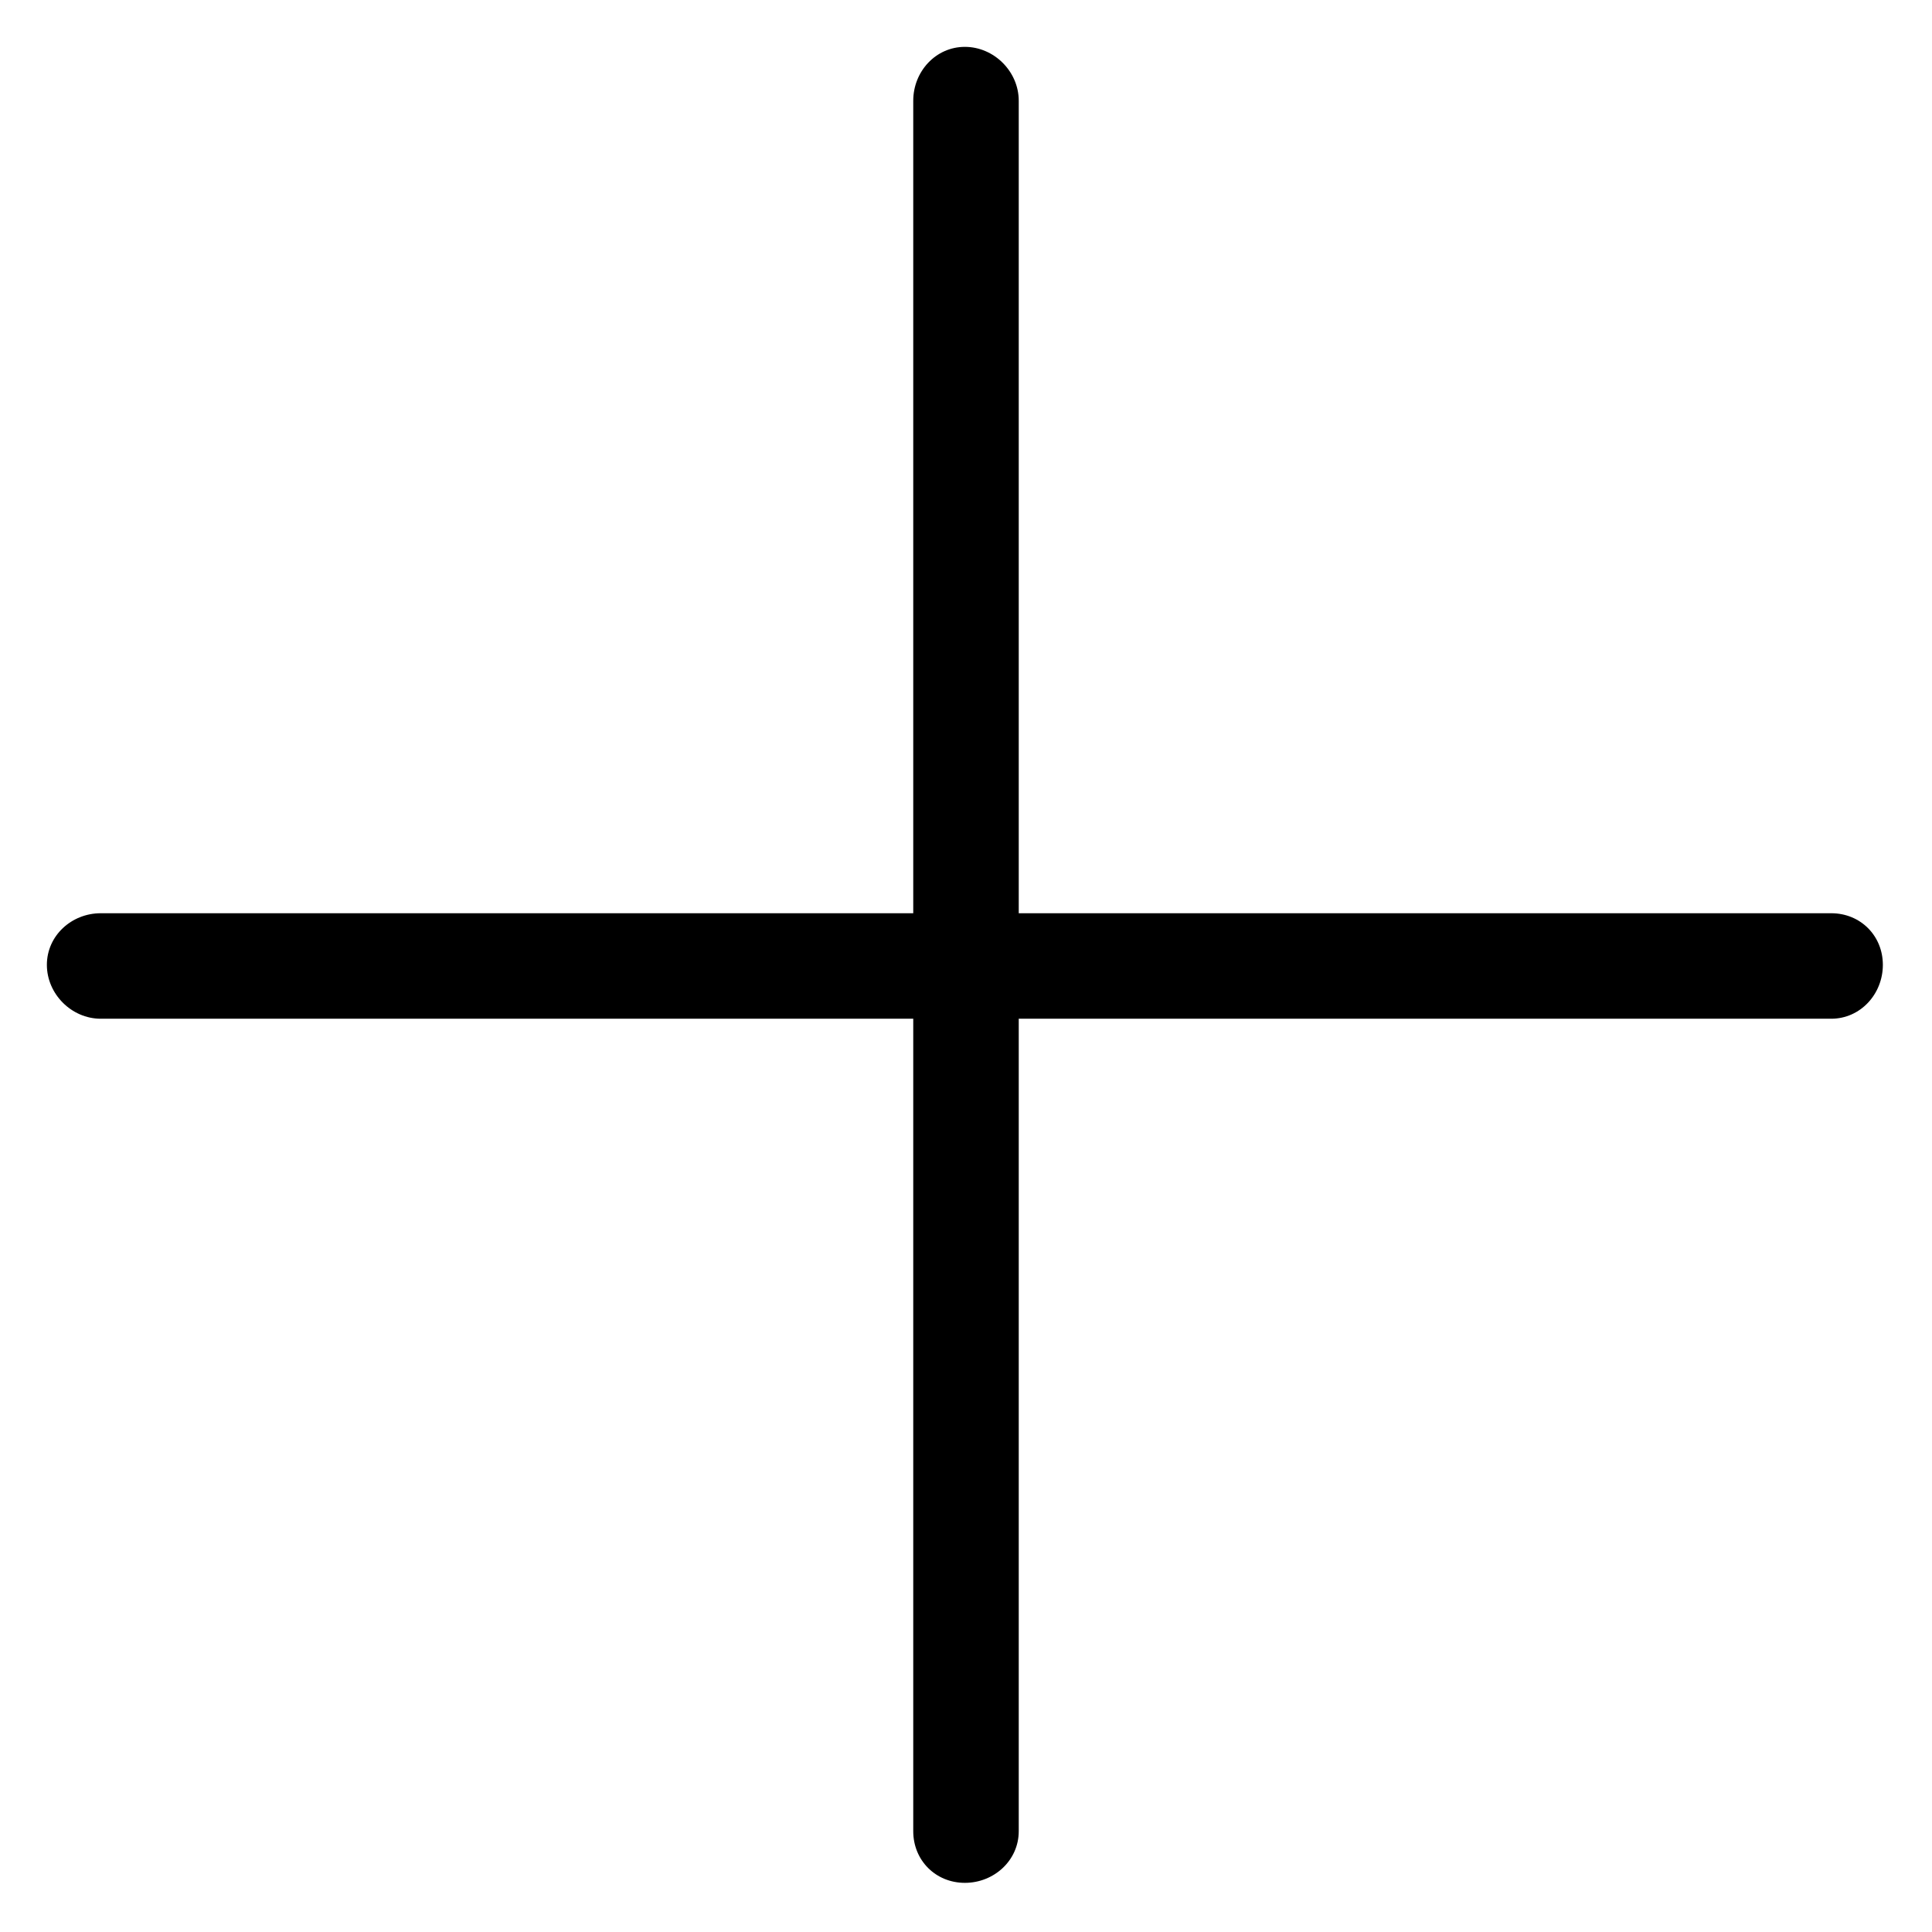 <?xml version="1.0" encoding="UTF-8"?>
<!-- Uploaded to: ICON Repo, www.iconrepo.com, Generator: ICON Repo Mixer Tools -->
<svg fill="#000000" width="800px" height="800px" version="1.1" viewBox="144 144 512 512" xmlns="http://www.w3.org/2000/svg">
 <path d="m399.7 156.42c7.734 0 14.277 6.543 14.277 14.277v215.32h215.32c7.734 0 13.68 5.949 13.68 13.68 0 7.734-5.949 14.277-13.68 14.277h-215.32v215.32c0 7.734-6.543 13.68-14.277 13.68s-13.68-5.949-13.68-13.68v-215.32h-215.32c-7.734 0-14.277-6.543-14.277-14.277s6.543-13.68 14.277-13.68h215.32v-215.32c0-7.734 5.949-14.277 13.68-14.277z" fill-rule="evenodd"/>
</svg>